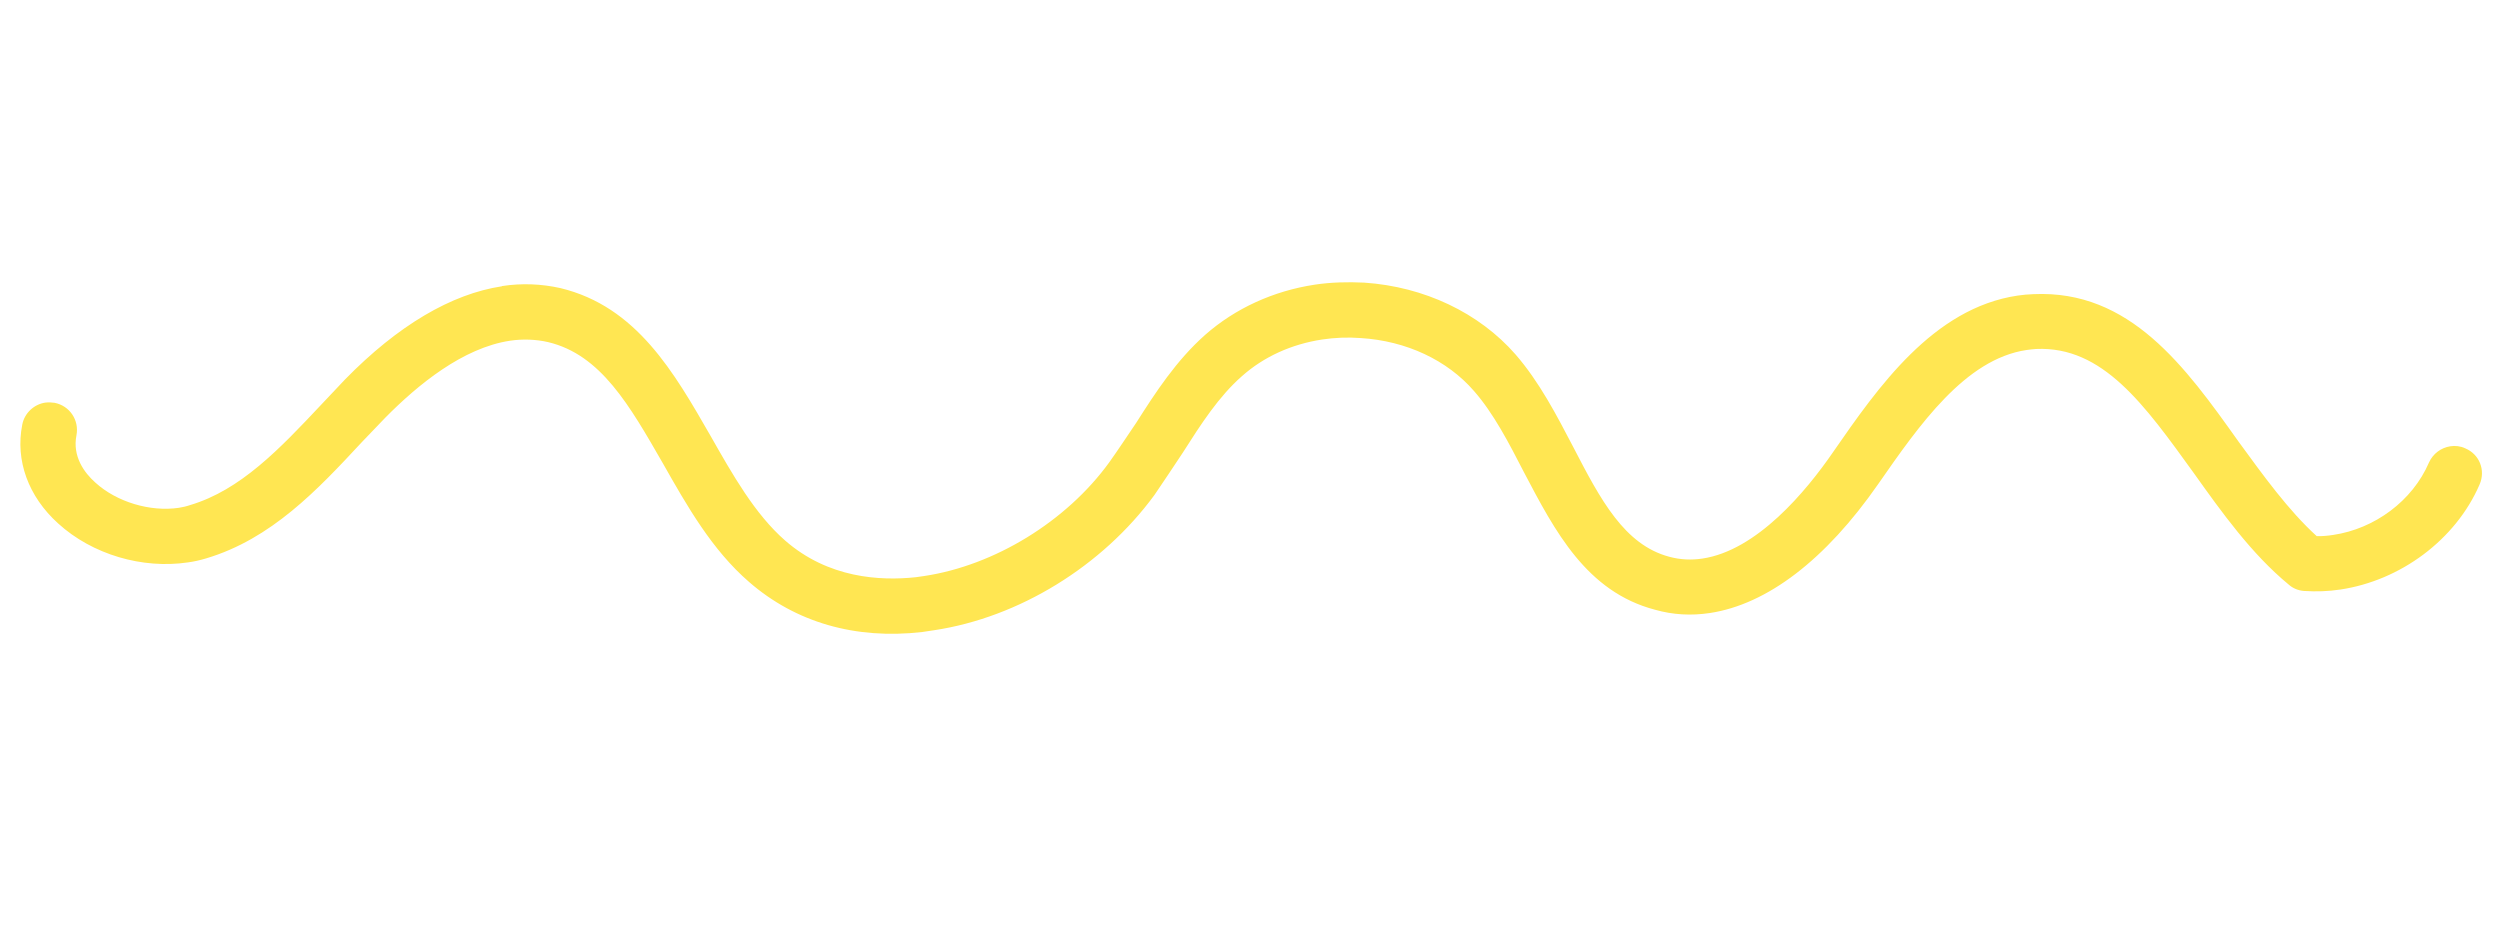 <?xml version="1.0" encoding="UTF-8"?>
<!DOCTYPE svg PUBLIC '-//W3C//DTD SVG 1.0//EN'
          'http://www.w3.org/TR/2001/REC-SVG-20010904/DTD/svg10.dtd'>
<svg height="45.82" stroke="#000" stroke-linecap="square" stroke-miterlimit="10" width="123.57" xmlns="http://www.w3.org/2000/svg" xmlns:xlink="http://www.w3.org/1999/xlink"
><g
  ><g fill="#FFE652" stroke="#FFE652"
    ><path d="M24.81 14.14c.98-.15 1.95-.11 2.89.1 3.77.91 5.62 4.17 7.43 7.32 1.08 1.9 2.18 3.85 3.68 5.16 2.13 1.86 4.69 2 6.46 1.81.15-.02.27-.04.42-.06 3.45-.52 7.01-2.68 9.14-5.62.45-.63.88-1.29 1.33-1.95.96-1.51 1.98-3.08 3.41-4.35 1.49-1.31 3.37-2.17 5.42-2.48.79-.12 1.63-.14 2.44-.1 2.97.2 5.68 1.49 7.48 3.55 1.18 1.36 2.03 3 2.86 4.59 1.34 2.59 2.52 4.82 4.74 5.41.55.15 1.1.17 1.63.09 2.7-.4 5.13-3.32 6.47-5.27 2.21-3.19 4.94-7.11 9.12-7.73.26-.04.52-.06.78-.07 4.77-.22 7.5 3.58 10.13 7.28 1.22 1.67 2.47 3.41 3.87 4.68.28.01.56-.02.82-.06 2.03-.3 3.91-1.67 4.73-3.58.2-.44.6-.73 1.05-.8.24-.04.51-.01.74.1.7.29 1.02 1.08.71 1.79-1.19 2.75-3.93 4.75-6.88 5.19-.6.09-1.19.11-1.8.07-.28-.02-.55-.13-.76-.32-1.83-1.51-3.29-3.55-4.68-5.5-2.44-3.38-4.5-6.29-7.8-6.14-.16.01-.31.03-.47.05-3.03.45-5.3 3.7-7.33 6.62-2.62 3.77-5.5 5.95-8.32 6.38-.92.14-1.83.09-2.71-.16-3.4-.89-4.96-3.9-6.48-6.79-.74-1.44-1.51-2.93-2.48-4.03-1.32-1.52-3.34-2.47-5.59-2.61-.65-.05-1.29-.02-1.9.07-1.52.23-2.89.85-3.97 1.81-1.15 1.01-2.02 2.36-2.93 3.79-.47.7-.93 1.41-1.4 2.09-2.58 3.52-6.7 6.05-10.88 6.68-.21.03-.4.06-.6.09-3.31.38-6.26-.48-8.55-2.47-1.84-1.59-3.07-3.76-4.26-5.86-1.65-2.87-3.07-5.38-5.68-6-.61-.14-1.26-.16-1.87-.07-2.34.35-4.56 2.17-6.18 3.81-.39.4-.77.81-1.16 1.21-2.19 2.36-4.47 4.78-7.69 5.74-.3.09-.6.16-.91.2-2.23.33-4.71-.38-6.41-1.93C1.4 24.54.75 22.76 1.1 20.99c.11-.58.59-1.01 1.14-1.09.16-.02.31-.01.46.01.75.15 1.22.86 1.08 1.6-.21 1.05.39 1.86.93 2.34 1.05.96 2.71 1.46 4.13 1.25.18-.03.37-.07.54-.13 2.51-.74 4.45-2.79 6.49-4.96.4-.42.8-.85 1.18-1.25 2.62-2.68 5.26-4.23 7.76-4.61Z" stroke="none"
    /></g
  ></g
></svg
>
